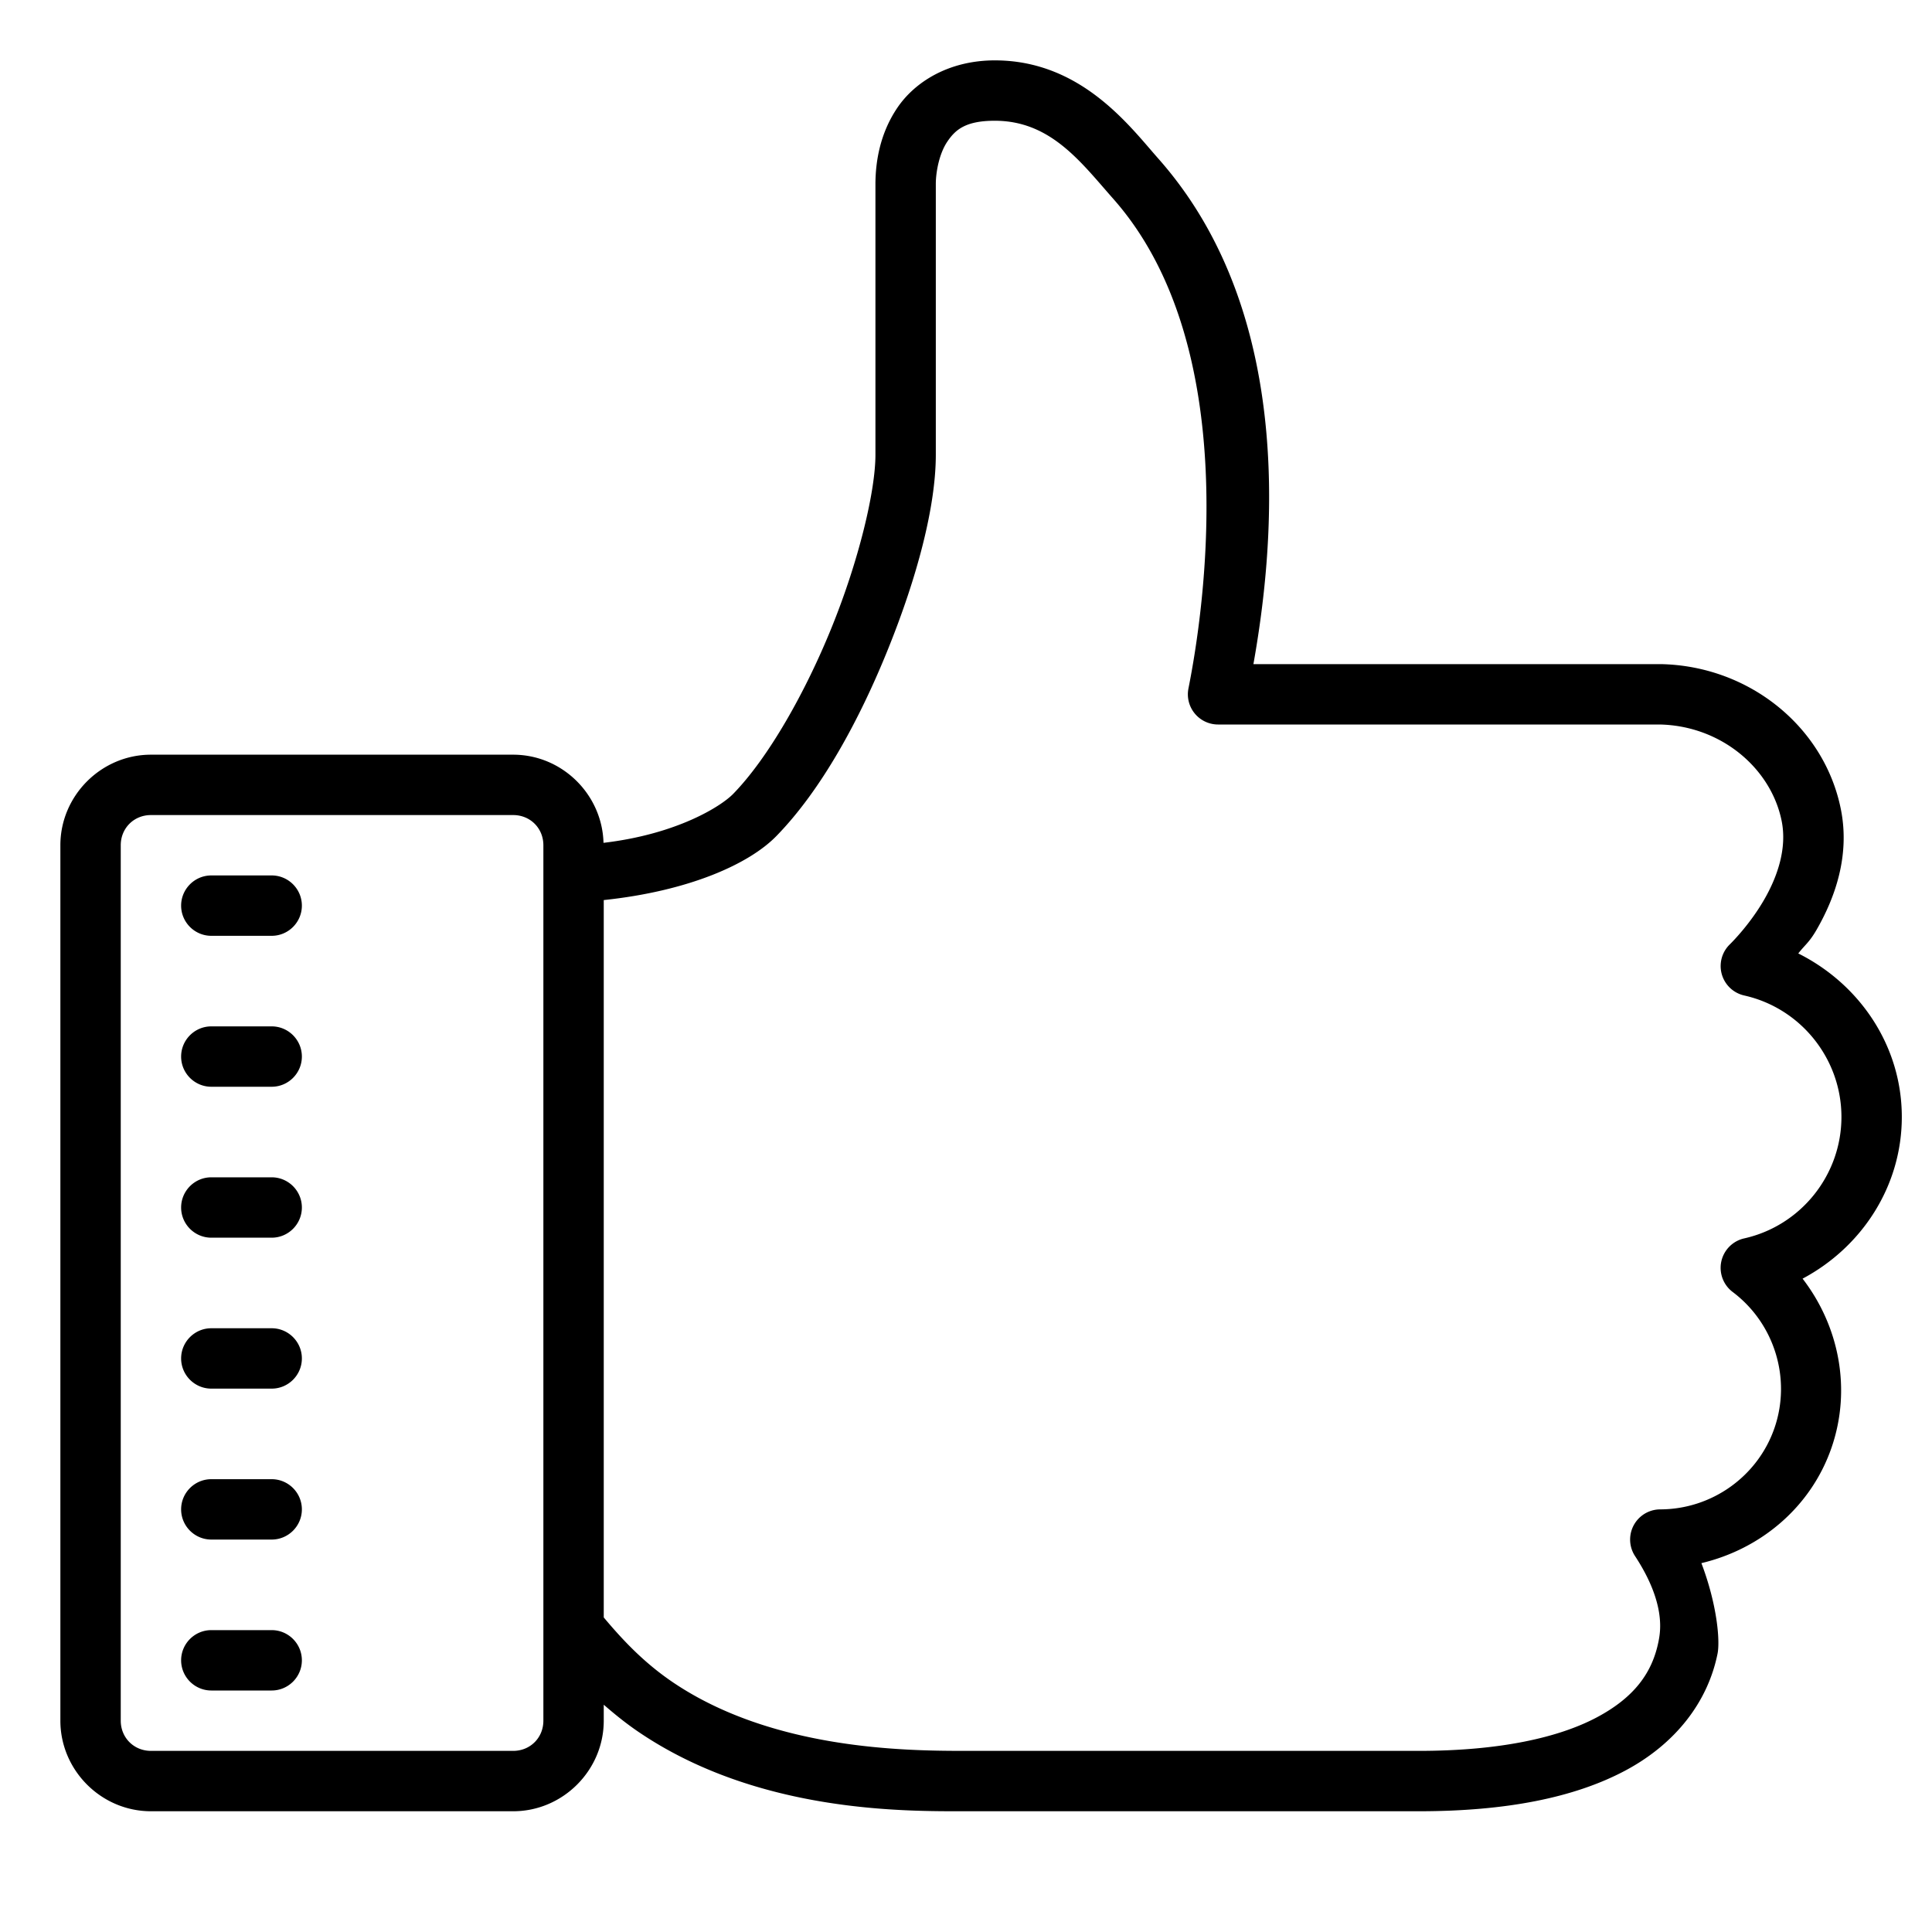 <svg xmlns="http://www.w3.org/2000/svg" viewBox="0 0 64 64">
    <path d="M 32.955 2 C 31.44 2 30.306 2.706 29.719 3.58 C 29.132 4.454 29.008 5.39 29 6.051 A 1 1 0 0 0 29 6.062 L 29 15.062 C 29 16.266 28.454 18.543 27.568 20.74 C 26.683 22.937 25.447 25.111 24.285 26.301 C 23.887 26.708 22.431 27.633 19.992 27.92 C 19.948 26.312 18.618 25 17 25 L 5 25 C 3.355 25 2 26.355 2 28 L 2 57 C 2 58.644 3.354 60 5 60 L 17 60 C 18.645 60 20 58.645 20 57 L 20 56.471 C 20.355 56.779 20.73 57.085 21.154 57.373 C 25.128 60.07 30.022 60 32 60 L 47 60 C 49.898 60 52.149 59.548 53.822 58.662 C 55.496 57.776 56.573 56.386 56.896 54.779 C 56.981 54.358 56.887 53.169 56.361 51.781 C 58.335 51.312 59.997 49.918 60.674 47.949 C 61.338 46.016 60.924 43.93 59.713 42.357 C 61.673 41.314 63 39.3 63 37 C 63 34.647 61.606 32.603 59.57 31.584 C 59.804 31.286 59.935 31.218 60.178 30.797 C 60.769 29.771 61.294 28.363 60.98 26.803 C 60.433 24.078 57.945 22.059 55.02 22 A 1 1 0 0 0 55 22 L 41.521 22 C 42.145 18.491 43.084 10.575 38.371 5.254 C 37.426 4.186 35.816 2 32.955 2 z M 32.955 4 C 34.808 4 35.81 5.378 36.873 6.58 C 41.209 11.476 39.88 20.246 39.369 22.805 A 1 1 0 0 0 40.35 24 L 54.98 24 C 57.007 24.041 58.667 25.444 59.02 27.197 C 59.199 28.091 58.892 29.018 58.443 29.797 C 57.995 30.576 57.431 31.157 57.299 31.287 A 1 1 0 0 0 57.781 32.977 C 59.657 33.398 61 35.077 61 37 C 61 38.923 59.657 40.602 57.781 41.023 A 1 1 0 0 0 57.398 42.799 C 58.786 43.845 59.343 45.671 58.783 47.301 C 58.232 48.905 56.708 49.996 54.998 50 A 1 1 0 0 0 54.164 51.549 C 55.201 53.131 54.999 54.079 54.938 54.387 C 54.731 55.408 54.143 56.23 52.887 56.895 C 51.63 57.56 49.685 58 47 58 L 32 58 C 30.01 58 25.592 57.968 22.277 55.719 C 21.309 55.061 20.605 54.301 20 53.58 L 20 29.816 C 22.838 29.516 24.818 28.617 25.715 27.699 C 27.209 26.17 28.474 23.844 29.424 21.486 C 30.374 19.129 31 16.797 31 15.062 L 31 6.074 C 31.004 5.688 31.113 5.091 31.379 4.695 C 31.645 4.3 31.98 4 32.955 4 z M 5 27 L 17 27 C 17.565 27 18 27.435 18 28 L 18 28.965 L 18 54 L 18 57 C 18 57.565 17.565 58 17 58 L 5 58 C 4.436 58 4 57.564 4 57 L 4 28 C 4 27.435 4.435 27 5 27 z M 7 29 C 6.449 29 6 29.449 6 30 C 6 30.551 6.449 31 7 31 L 9 31 C 9.551 31 10 30.551 10 30 C 10 29.449 9.551 29 9 29 L 7 29 z M 7 34 C 6.449 34 6 34.449 6 35 C 6 35.551 6.449 36 7 36 L 9 36 C 9.551 36 10 35.551 10 35 C 10 34.449 9.551 34 9 34 L 7 34 z M 7 39 C 6.449 39 6 39.449 6 40 C 6 40.551 6.449 41 7 41 L 9 41 C 9.551 41 10 40.551 10 40 C 10 39.449 9.551 39 9 39 L 7 39 z M 7 44 C 6.449 44 6 44.449 6 45 C 6 45.551 6.449 46 7 46 L 9 46 C 9.551 46 10 45.551 10 45 C 10 44.449 9.551 44 9 44 L 7 44 z M 7 49 C 6.449 49 6 49.449 6 50 C 6 50.551 6.449 51 7 51 L 9 51 C 9.551 51 10 50.551 10 50 C 10 49.449 9.551 49 9 49 L 7 49 z M 7 54 C 6.449 54 6 54.449 6 55 C 6 55.551 6.449 56 7 56 L 9 56 C 9.551 56 10 55.551 10 55 C 10 54.449 9.551 54 9 54 L 7 54 z"></path>
</svg>